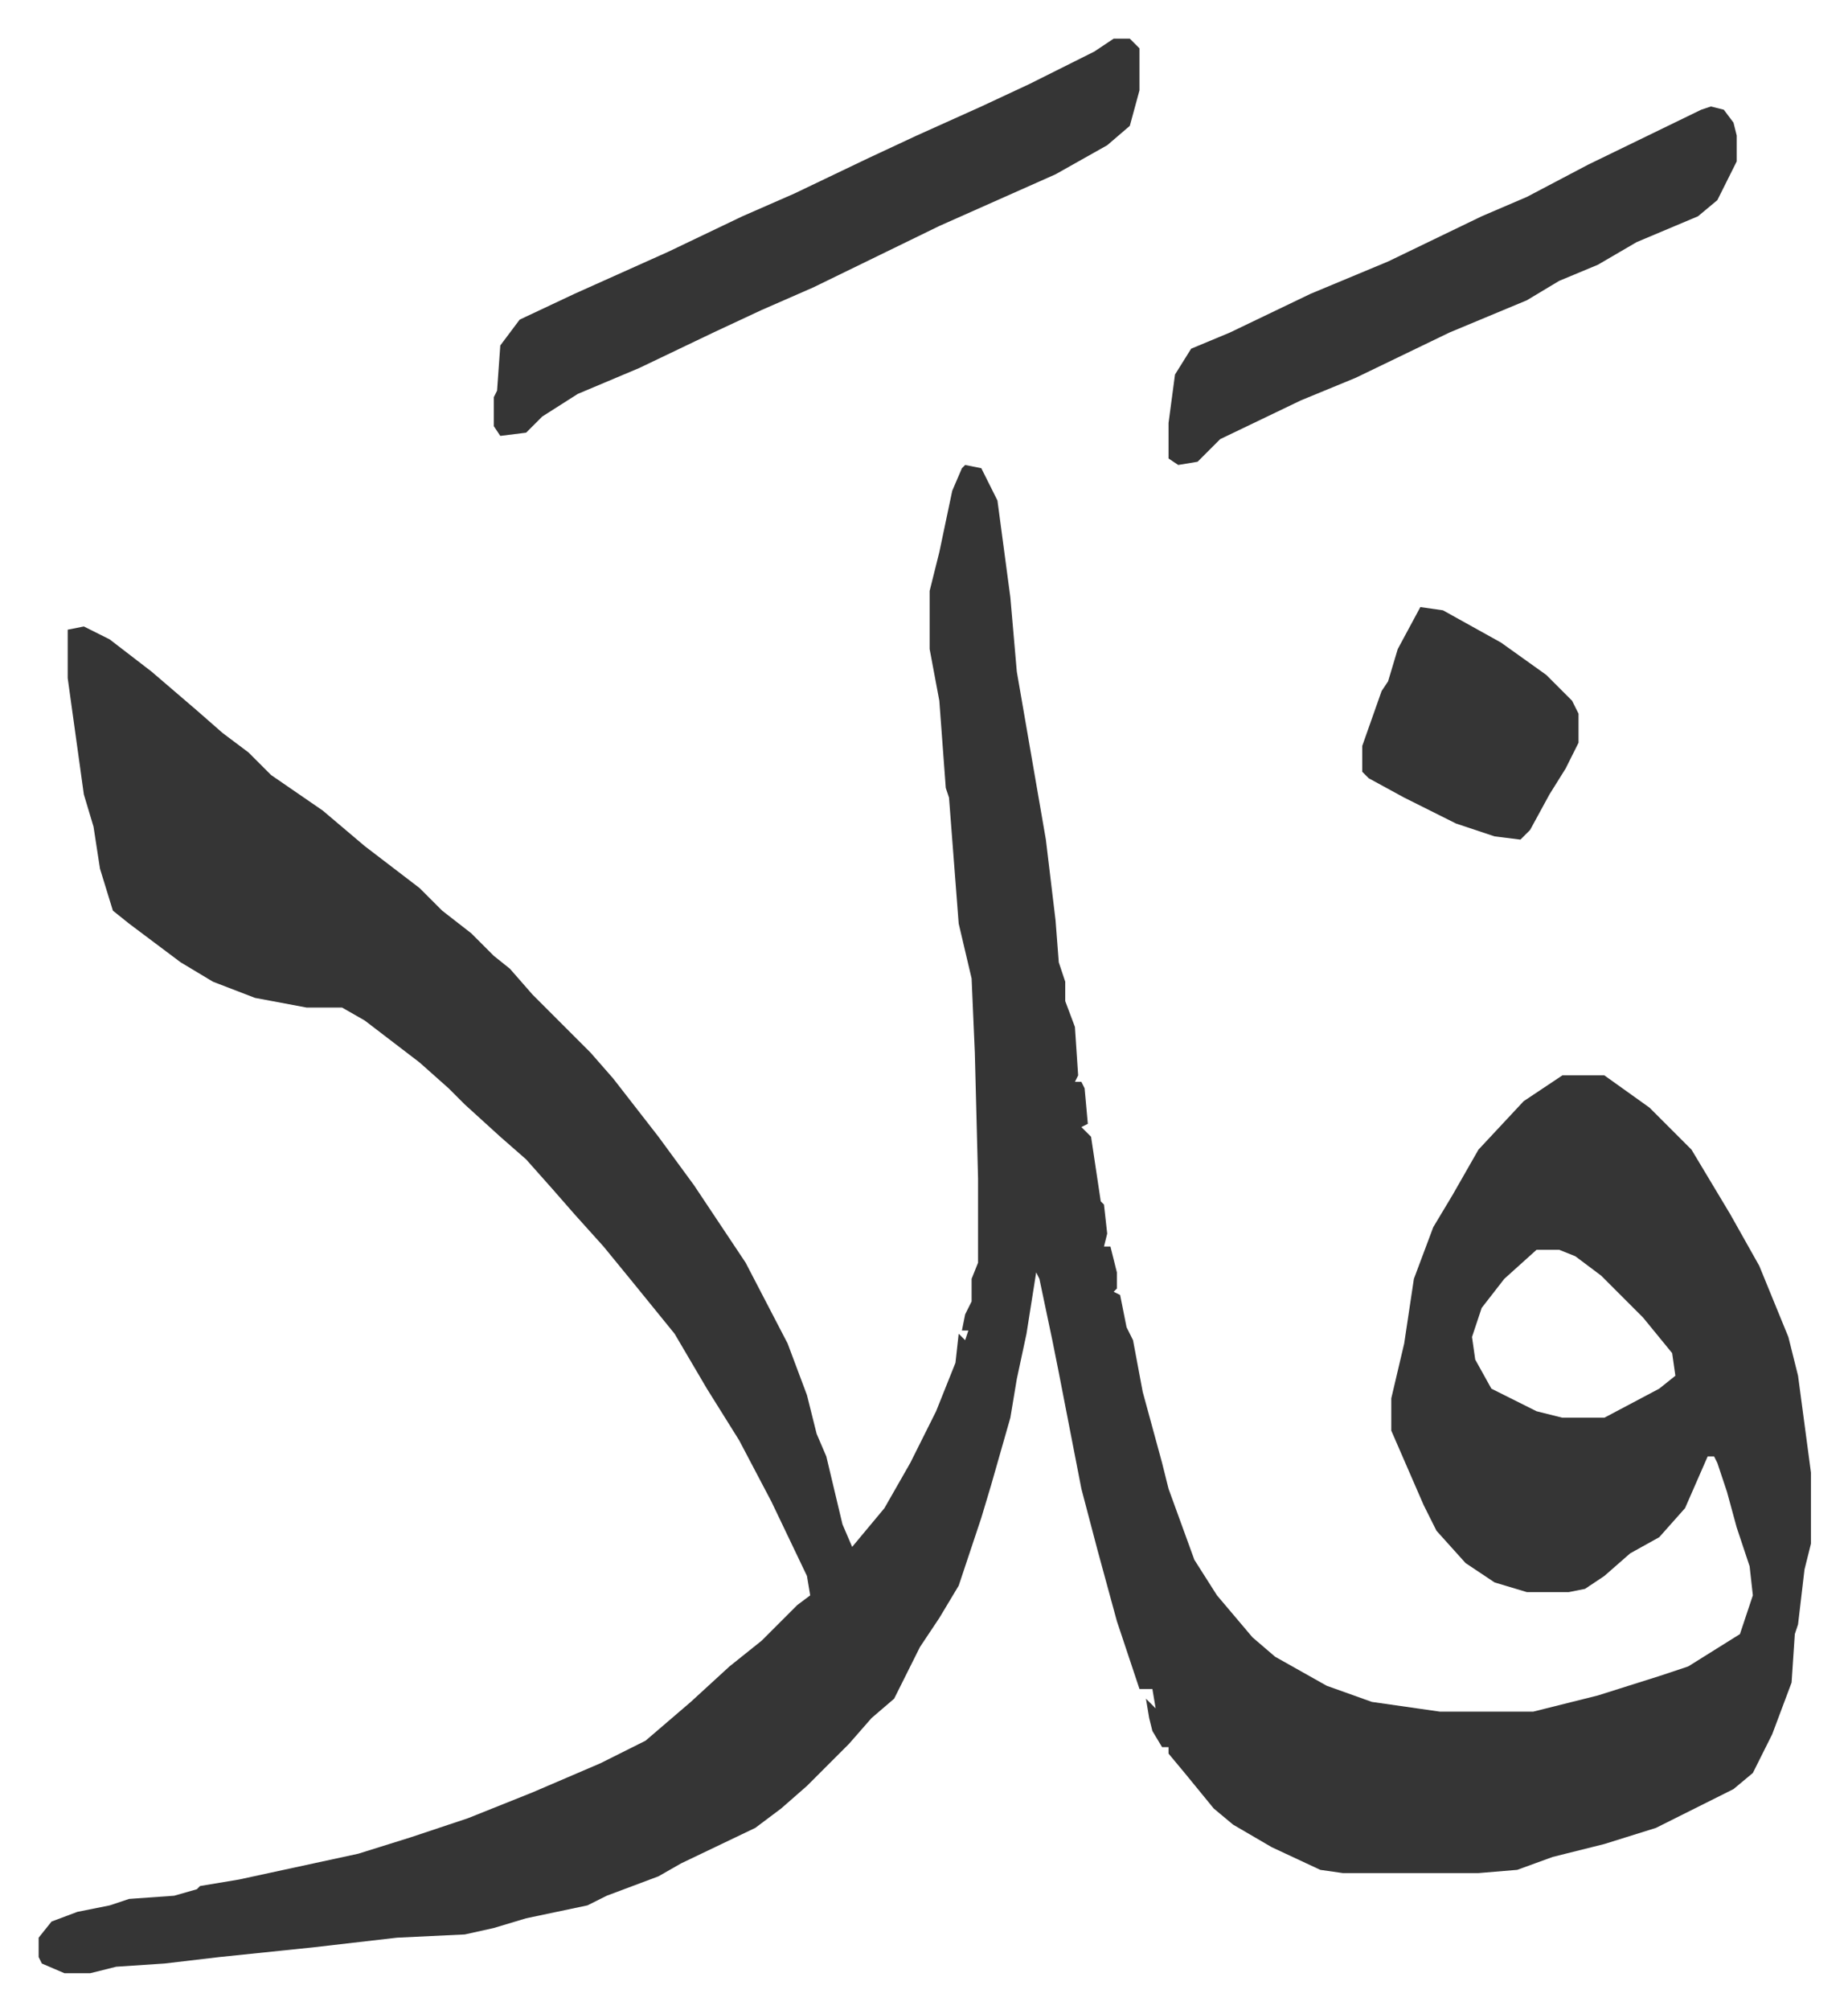 <svg xmlns="http://www.w3.org/2000/svg" role="img" viewBox="-11.97 392.03 572.44 622.44"><path fill="#353535" id="rule_normal" d="M287 536l5 1 5 10 4 30 2 23 9 52 3 25 1 13 2 6v6l3 8 1 15-1 2h2l1 2 1 11-2 1 3 3 3 20 1 1 1 9-1 4h2l2 8v5l-1 1 2 1 2 10 2 4 3 16 6 22 2 8 8 22 7 11 11 13 7 6 16 9 14 5 21 3h29l20-5 19-6 9-3 16-10 2-6 2-6-1-9-4-12-3-11-3-9-1-2h-2l-7 16-8 9-9 5-8 7-6 4-5 1h-13l-10-3-9-6-9-10-4-8-10-23v-10l4-17 3-20 6-16 6-10 8-14 14-15 12-8h13l14 10 13 13 12 20 9 16 9 22 3 12 4 30v22l-2 8-2 17-1 3-1 15-6 16-6 12-6 5-16 8-8 4-16 5-16 4-11 4-12 1h-42l-7-1-15-7-12-7-6-5-9-11-5-6v-2h-2l-3-5-1-4-1-6 3 3-1-6h-4l-5-15-2-6-6-22-5-19-7-36-2-10-4-19-1-2-3 19-3 14-2 12-6 21-3 10-7 21-6 10-6 9-8 16-7 6-7 8-5 5-8 8-8 7-8 6-23 11-7 4-16 6-6 3-19 4-10 3-9 2-21 1-26 3-29 3-17 2-15 1-8 2H8l-7-3-1-2v-6l4-5 8-3 10-2 6-2 14-1 7-2 1-1 12-2 37-8 16-5 18-6 20-8 21-9 14-7 14-12 12-11 10-8 11-11 4-3-1-6-11-23-10-19-10-16-10-17-13-16-9-11-9-10-7-8-8-9-8-7-11-10-5-5-9-8-17-13-7-4H83l-16-3-13-5-10-6-16-12-5-4-4-13-2-13-3-10-5-36v-15l5-1 8 4 13 10 14 12 8 7 8 6 7 7 16 11 13 11 17 13 7 7 9 7 7 7 5 4 7 8 18 18 7 8 14 18 11 15 10 15 6 9 13 25 6 16 3 12 3 7 5 21 3 7 10-12 8-14 8-16 6-15 1-9 2 2 1-3h-2l1-5 2-4v-7l2-5v-26l-1-39-1-23-4-17-3-39-1-3-2-27-3-16v-18l3-12 4-19 3-7zm177 243l-10 9-7 9-3 9 1 7 5 9 14 7 8 2h13l17-9 5-4-1-7-9-11-13-13-8-6-5-2zM333 404h5l3 3v13l-3 11-7 6-16 9-36 16-39 19-16 7-15 7-23 11-19 8-11 7-5 5-8 1-2-3v-9l1-2 1-14 6-8 17-8 29-13 23-11 16-7 23-11 15-7 20-9 15-7 20-10zm185 21l4 1 3 4 1 4v8l-6 12-6 5-19 8-12 7-12 5-10 6-24 10-29 14-17 7-25 12-7 7-6 1-3-2v-11l2-15 5-8 12-5 25-12 24-10 29-14 14-6 19-10 35-17zm-90 155l7 1 18 10 14 10 8 8 2 4v9l-4 8-5 8-6 11-3 3-8-1-12-4-16-8-11-6-2-2v-8l6-17 2-3 3-10z"/></svg>

